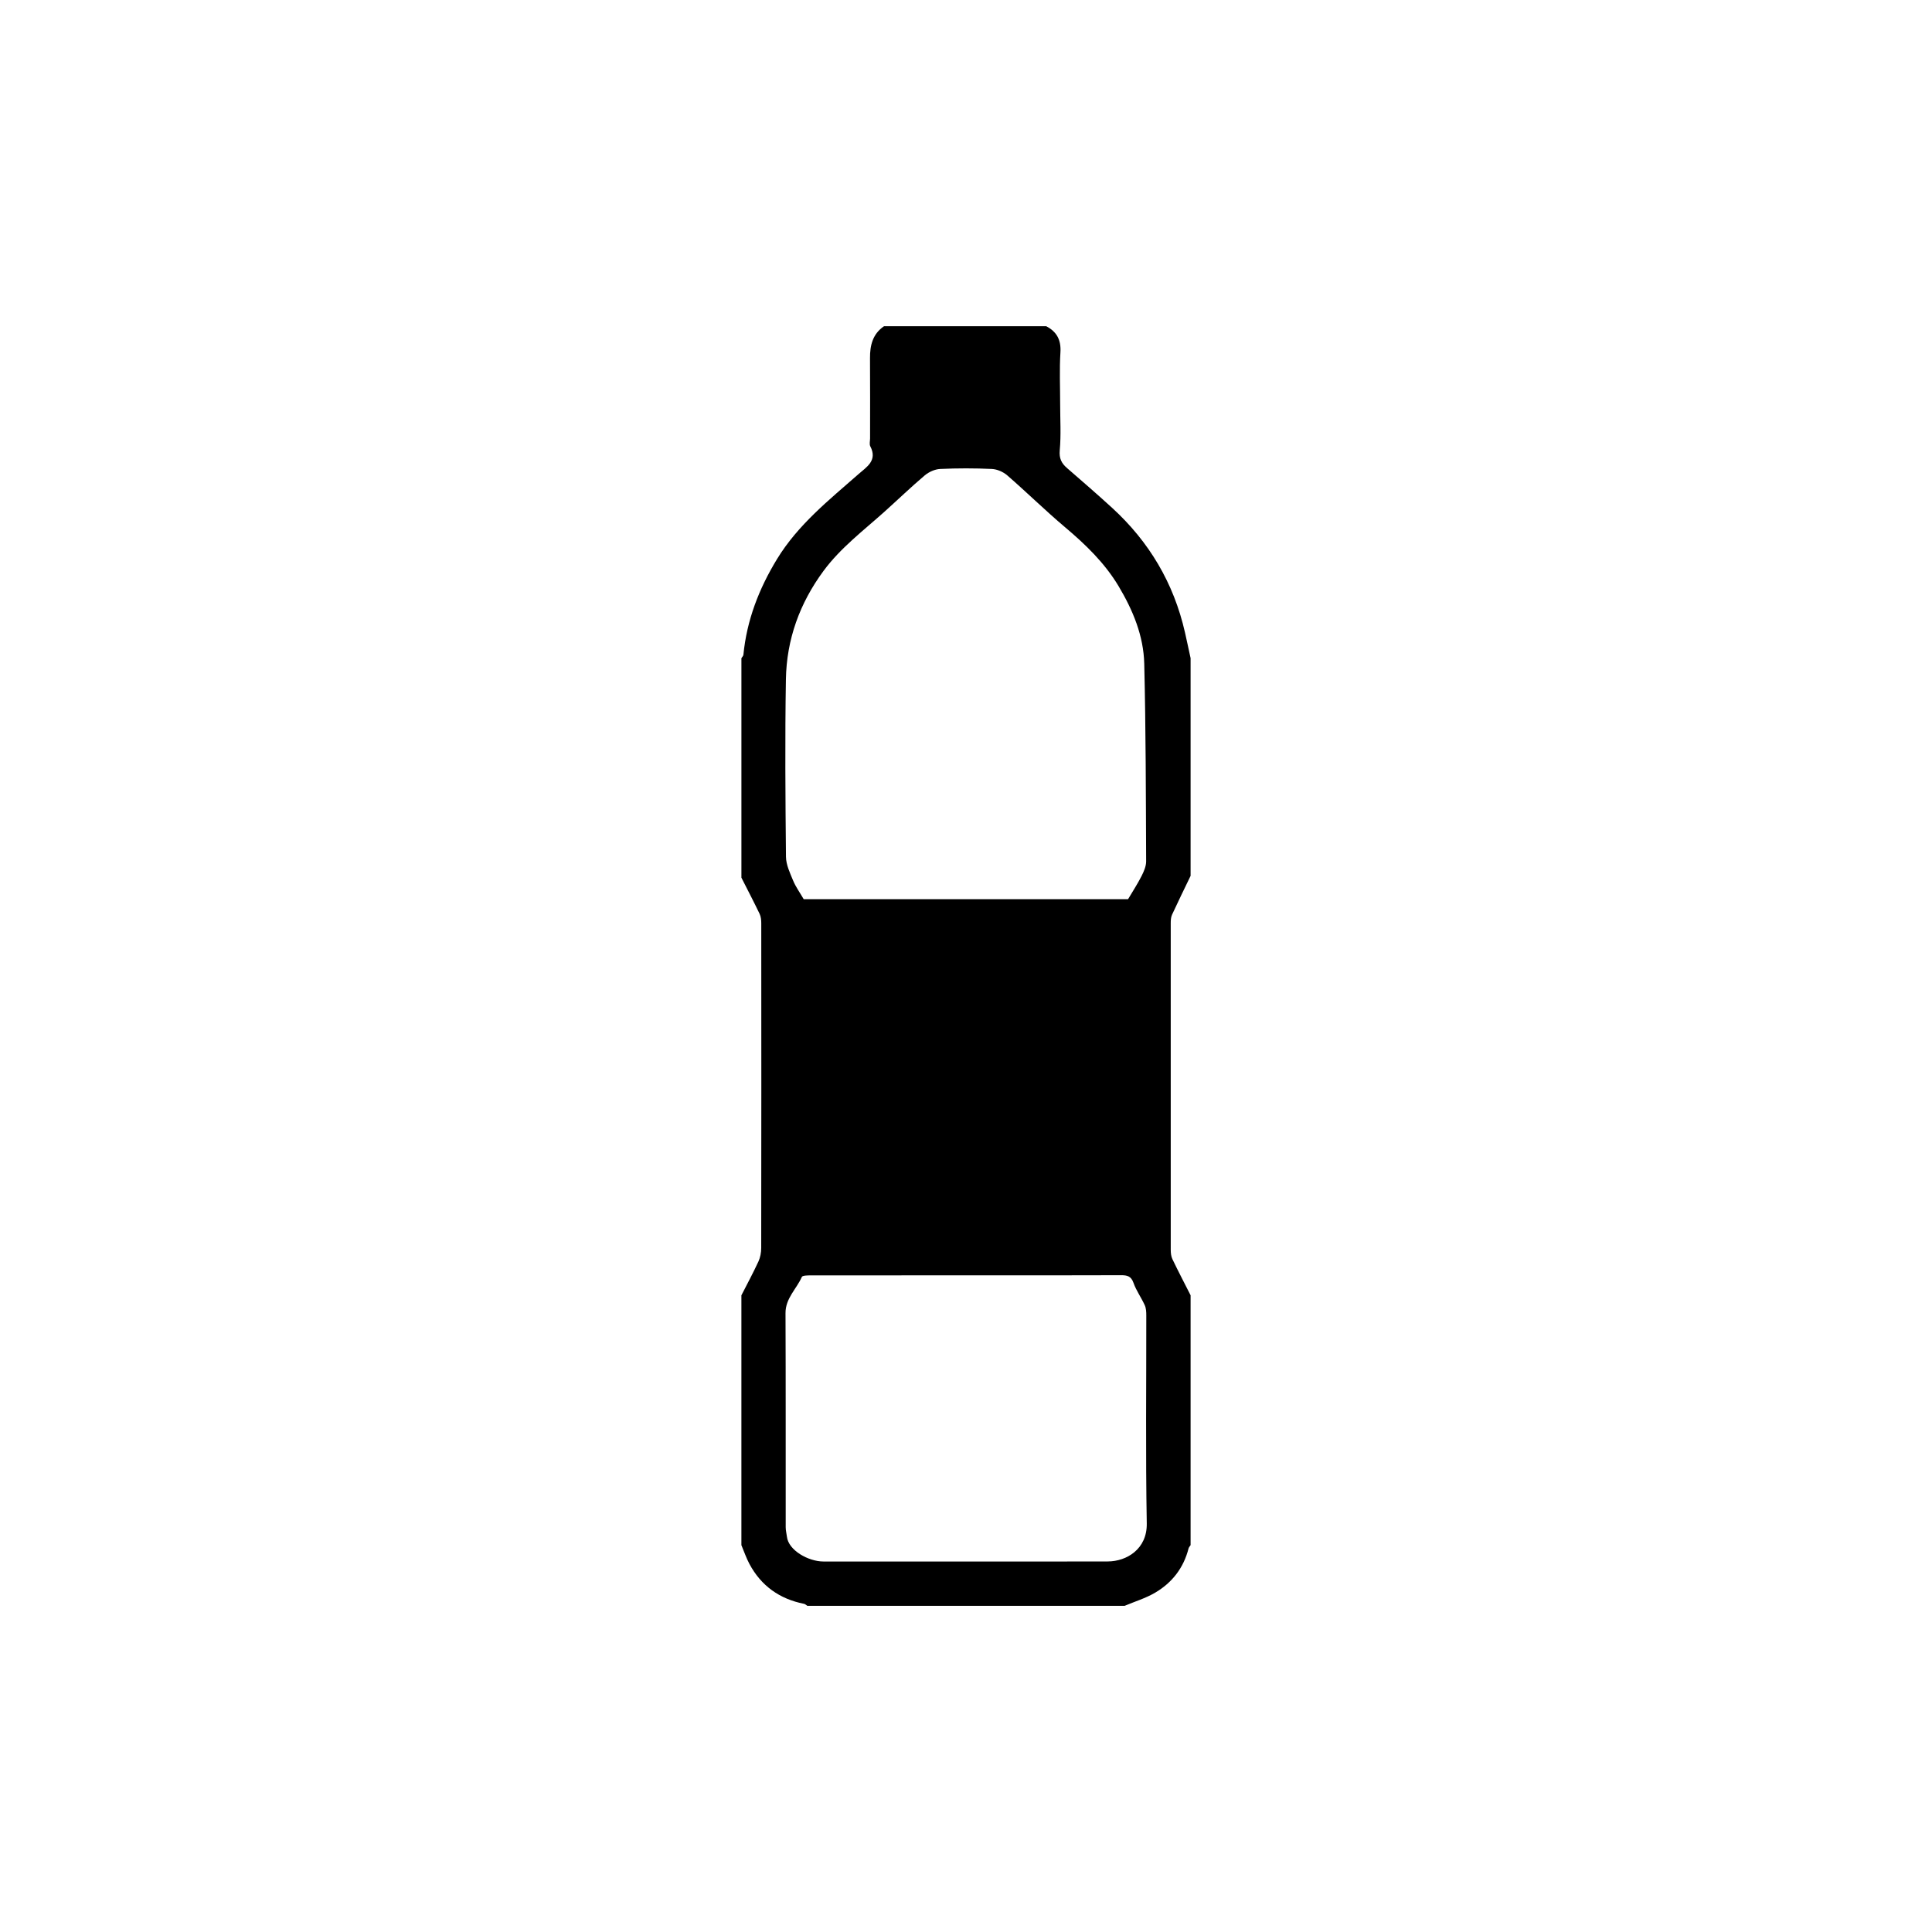 <?xml version="1.0" encoding="UTF-8"?> <svg xmlns="http://www.w3.org/2000/svg" id="Layer_1" data-name="Layer 1" viewBox="0 0 1500 1500"><defs><style> .cls-1 { stroke-width: 0px; } </style></defs><path class="cls-1" d="M924.37,510.98v169.05c-4.83,10.04-9.76,20.03-14.41,30.15-.9,1.96-1.01,4.41-1.01,6.63-.05,84.5-.05,168.99.01,253.49,0,2.43.26,5.12,1.28,7.26,4.53,9.45,9.39,18.74,14.13,28.09v193.99c-.54.86-1.34,1.64-1.58,2.58-3.83,15.1-12.77,26.58-25.92,34.32-7.36,4.33-15.77,6.87-23.71,10.22h-246.34c-.86-.54-1.66-1.38-2.59-1.56-18.92-3.76-33.25-13.89-42.38-30.96-2.48-4.64-4.18-9.71-6.23-14.58,0-64.66,0-129.32,0-193.99,4.45-8.73,9.12-17.35,13.22-26.24,1.47-3.18,2.16-7,2.16-10.53.12-84.04.1-168.07.04-252.11,0-2.43-.26-5.12-1.28-7.26-4.53-9.45-9.39-18.74-14.13-28.09,0-56.81,0-113.62,0-170.43.53-.87,1.45-1.71,1.54-2.62,2.63-26.92,12.07-51.31,26.11-74.33,16.29-26.7,40.24-45.73,63.18-65.9,6.32-5.56,15.02-10.53,9.23-21.65-.85-1.64-.17-4.09-.17-6.17,0-20.76.1-41.52-.05-62.29-.07-9.98,2.09-18.78,10.87-24.77h125.94c8.22,4.3,11.63,10.66,11.03,20.3-.82,13.32-.21,26.74-.21,40.11,0,11.99.76,24.05-.31,35.94-.57,6.32,1.35,10.05,5.64,13.77,11.72,10.17,23.45,20.33,34.9,30.79,28.85,26.37,47.96,58.53,56.66,96.77,1.52,6.67,2.92,13.36,4.38,20.04ZM875.85,698.09c3.67-6.21,7.38-11.88,10.43-17.89,1.8-3.55,3.6-7.64,3.58-11.47-.22-51.15-.22-102.32-1.47-153.46-.53-21.62-8.77-41.49-19.87-60.08-10.8-18.08-25.58-32.33-41.52-45.78-15.38-12.97-29.76-27.13-44.96-40.33-3.13-2.72-7.87-4.79-11.97-4.98-13.34-.62-26.75-.62-40.09,0-4.1.19-8.8,2.28-11.98,4.97-10.83,9.15-21.04,19.04-31.62,28.51-16.28,14.59-33.81,27.81-47,45.67-18.51,25.07-28.68,53.2-29.2,84.15-.77,45.92-.41,91.86.05,137.79.06,6.19,3.08,12.53,5.54,18.47,2.05,4.94,5.28,9.39,8.21,14.44h251.87ZM750.64,990.16c-40.36,0-80.72-.02-121.08.05-2.42,0-6.48-.01-7.01,1.2-4.13,9.39-12.73,16.55-12.68,28.1.24,55.42.09,110.84.15,166.26,0,2.46.66,4.91.95,7.37,1.21,10.51,16.58,19.21,28.44,19.21,31.6,0,63.19,0,94.79,0,41.98,0,83.95.1,125.93-.05,14.55-.05,30.57-9.54,30.22-29.52-.95-53.79-.31-107.6-.37-161.41,0-2.68-.11-5.62-1.18-7.98-2.67-5.9-6.6-11.29-8.74-17.34-1.87-5.28-4.85-6-9.71-5.98-39.9.17-79.8.09-119.7.09Z"></path></svg> 